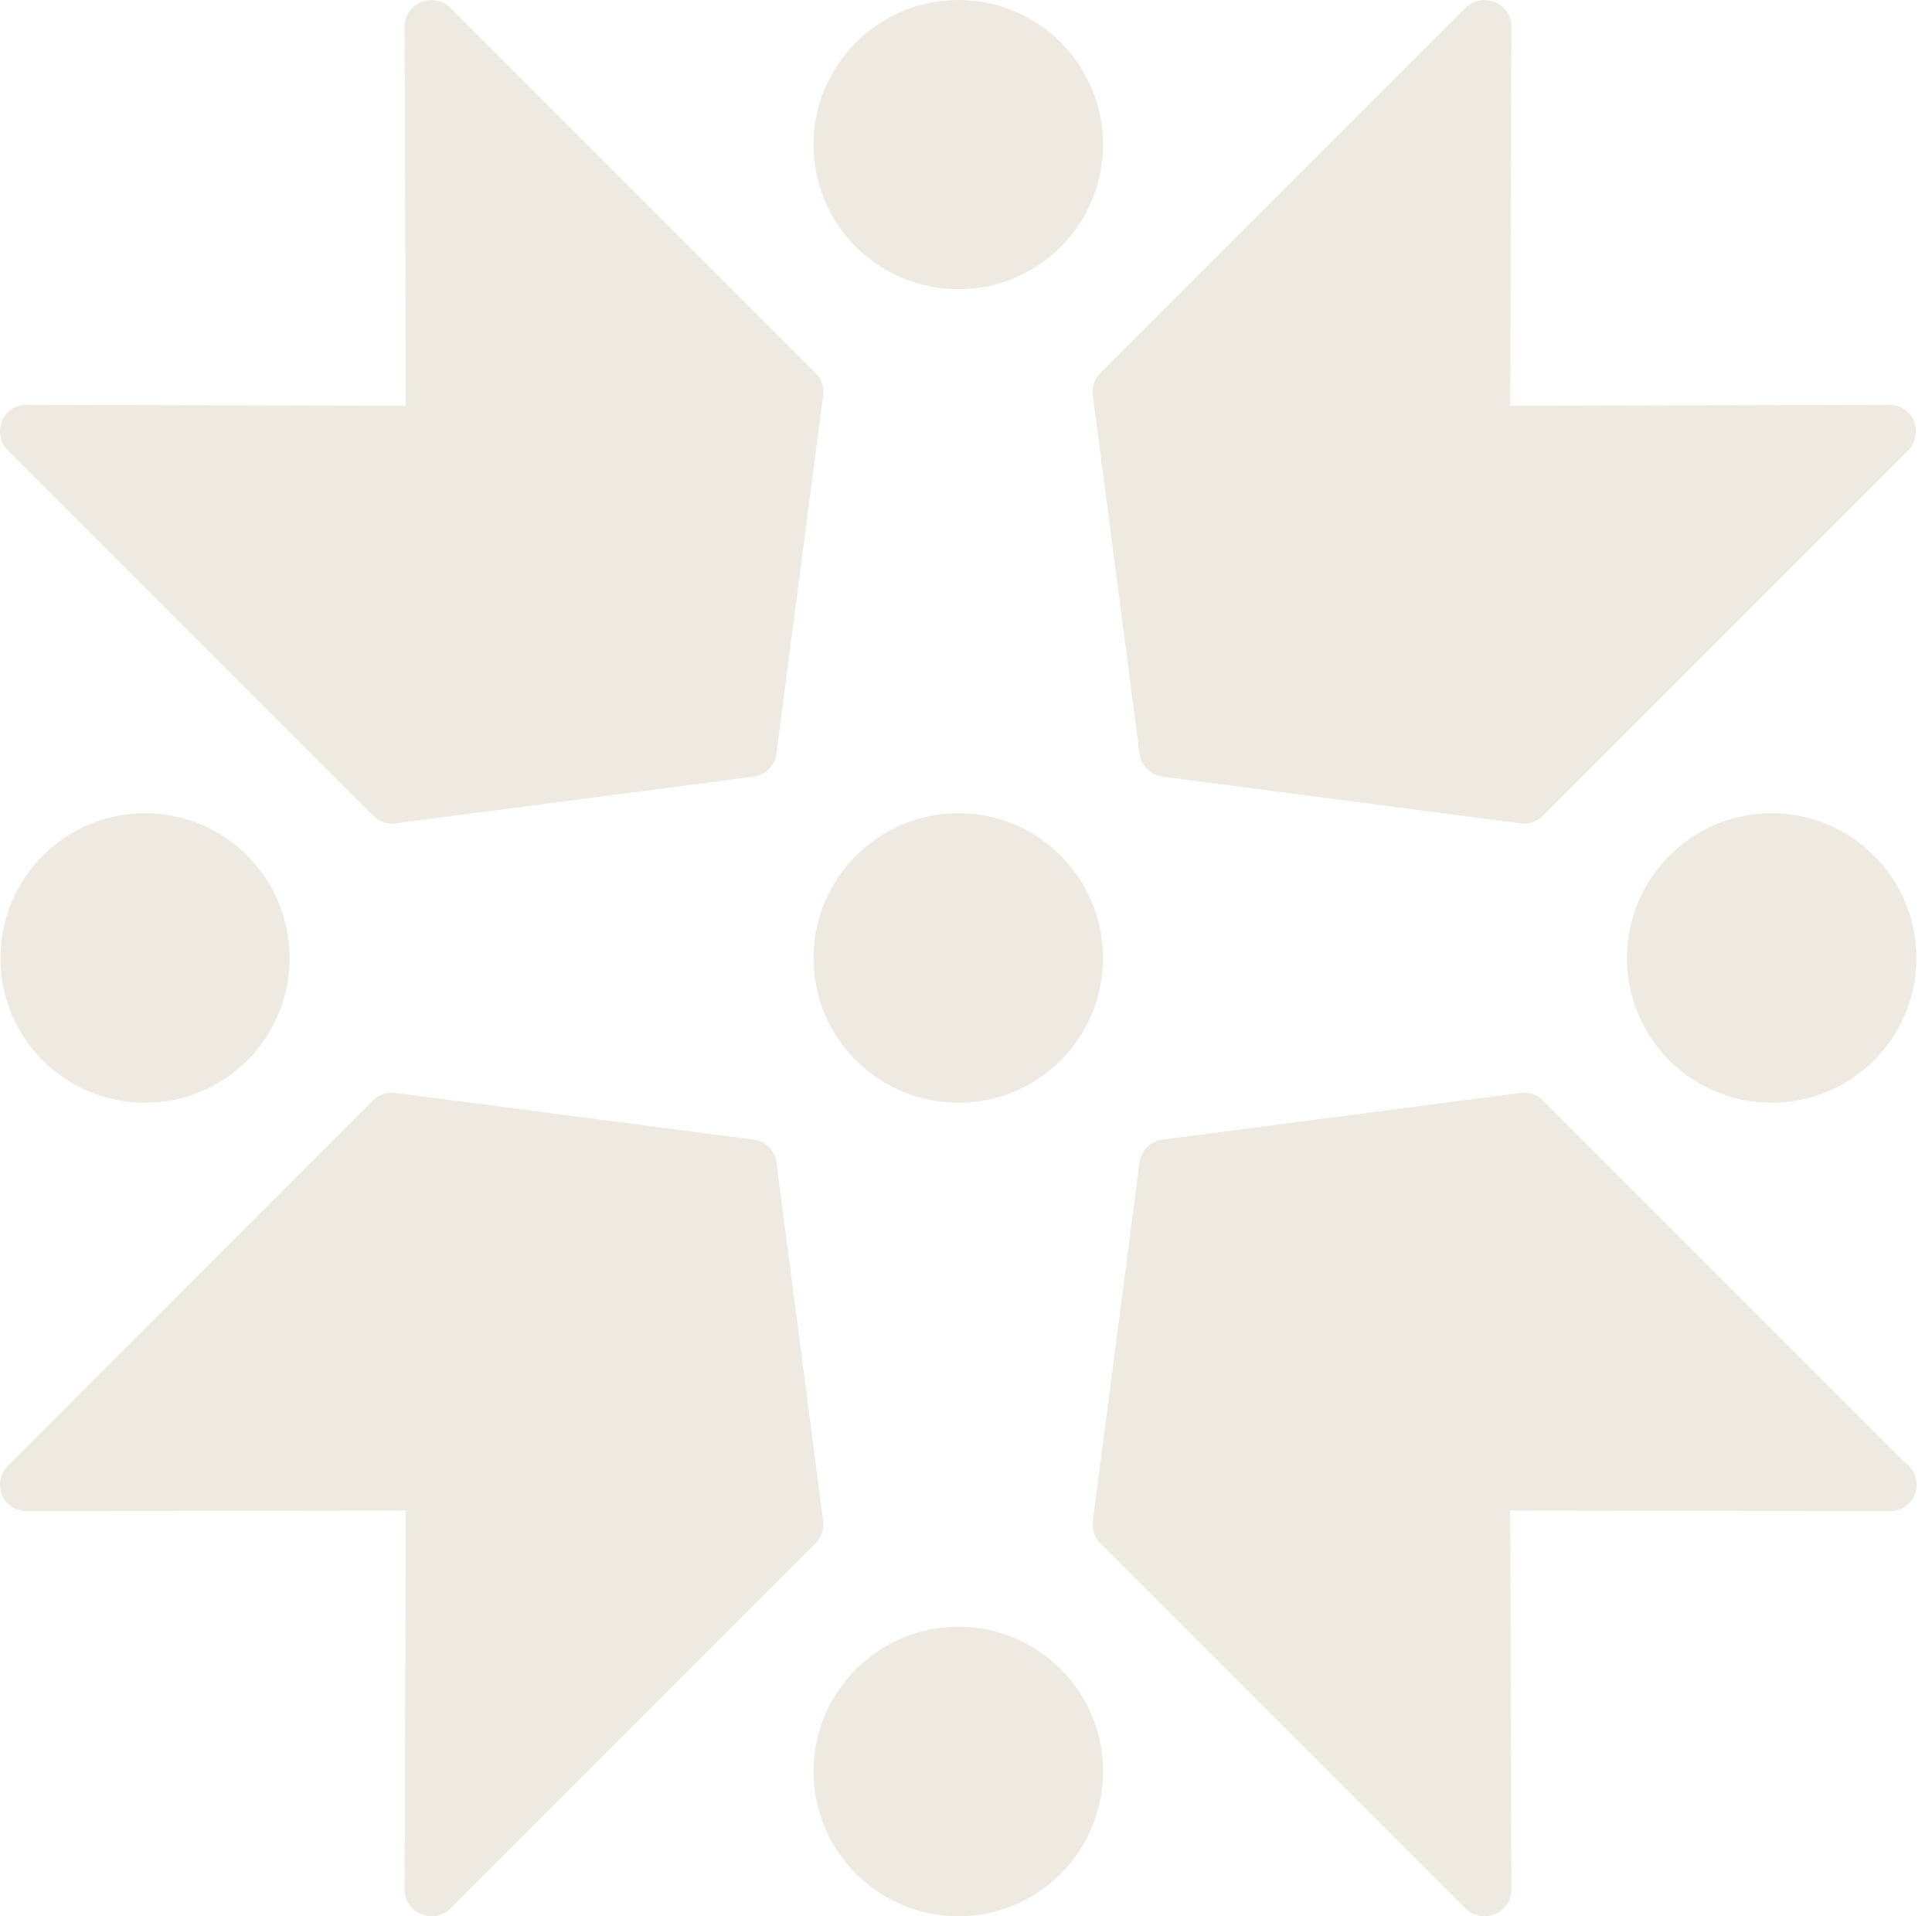 <svg width="121" height="120" viewBox="0 0 121 120" fill="none" xmlns="http://www.w3.org/2000/svg">
<path d="M0.495 28.2C0.007 27.731 -0.124 27 0.12 26.363C0.382 25.744 0.982 25.35 1.676 25.35L25.413 25.406L25.338 1.669C25.338 0.994 25.751 0.376 26.389 0.131C27.007 -0.131 27.72 0.019 28.207 0.487L51.082 23.362C51.457 23.738 51.626 24.244 51.551 24.769L48.626 47.194C48.626 47.231 48.626 47.269 48.607 47.288C48.589 47.4 48.57 47.494 48.532 47.607C48.495 47.682 48.457 47.757 48.401 47.813C48.401 47.869 48.364 47.906 48.326 47.944C48.27 48.019 48.232 48.075 48.157 48.151C48.082 48.225 47.989 48.3 47.895 48.375C47.839 48.413 47.782 48.45 47.707 48.469C47.632 48.525 47.538 48.544 47.464 48.563C47.37 48.6 47.295 48.619 47.182 48.637L24.757 51.563C24.701 51.563 24.626 51.581 24.551 51.581C24.101 51.581 23.689 51.394 23.37 51.075L0.495 28.2Z" fill="#EEEAE1"/>
<path d="M69.082 110.926C69.082 115.932 65.032 120 60.026 120C55.019 120 50.951 115.932 50.951 110.926C50.951 105.938 55.019 101.869 60.026 101.869C65.032 101.869 69.082 105.938 69.082 110.926Z" fill="#EEEAE1"/>
<path d="M69.082 60C69.082 65.006 65.032 69.056 60.026 69.056C55.019 69.056 50.951 65.006 50.951 60C50.951 54.994 55.019 50.925 60.026 50.925C65.032 50.925 69.082 54.994 69.082 60Z" fill="#EEEAE1"/>
<path d="M120.045 92.963C120.045 93.9 119.295 94.632 118.376 94.632C118.357 94.632 118.338 94.632 118.338 94.632C118.32 94.632 118.32 94.632 118.32 94.632L94.582 94.594L94.657 118.332C94.657 118.988 94.263 119.606 93.626 119.869C93.42 119.944 93.195 120 92.988 120C92.557 120 92.107 119.832 91.788 119.513L68.913 96.638C68.538 96.263 68.388 95.738 68.445 95.231L71.37 72.788C71.37 72.769 71.37 72.731 71.388 72.675C71.407 72.581 71.445 72.469 71.482 72.394C71.501 72.319 71.538 72.244 71.595 72.169C71.613 72.132 71.632 72.075 71.67 72.037C71.726 71.963 71.782 71.888 71.838 71.831C71.913 71.756 71.97 71.7 72.045 71.663C72.12 71.606 72.195 71.55 72.27 71.531C72.363 71.475 72.438 71.438 72.551 71.419C72.626 71.381 72.72 71.362 72.813 71.362L95.238 68.437C95.763 68.362 96.27 68.55 96.626 68.906L119.332 91.612C119.763 91.913 120.045 92.419 120.045 92.963Z" fill="#EEEAE1"/>
<path d="M50.951 9.056C50.951 4.05 55.019 0 60.026 0C65.032 0 69.082 4.05 69.082 9.056C69.082 14.062 65.032 18.113 60.026 18.113C55.019 18.113 50.951 14.062 50.951 9.056Z" fill="#EEEAE1"/>
<path d="M120.026 60C120.026 65.006 115.957 69.056 110.951 69.056C105.964 69.056 101.895 65.006 101.895 60C101.895 54.994 105.964 50.925 110.951 50.925C115.957 50.925 120.026 54.994 120.026 60Z" fill="#EEEAE1"/>
<path d="M68.913 23.362L91.788 0.487C92.276 0.019 92.988 -0.131 93.607 0.131C94.245 0.375 94.657 0.994 94.657 1.669L94.582 25.406L118.32 25.35C118.32 25.35 118.32 25.35 118.338 25.35C119.013 25.35 119.613 25.744 119.876 26.363C120.12 27 119.988 27.731 119.501 28.2L96.626 51.075C96.307 51.394 95.895 51.581 95.463 51.581C95.37 51.581 95.295 51.563 95.238 51.563L72.813 48.637C72.701 48.619 72.626 48.6 72.532 48.563C72.457 48.544 72.363 48.525 72.288 48.469C72.213 48.45 72.157 48.413 72.101 48.375C72.007 48.3 71.913 48.226 71.838 48.151C71.763 48.075 71.726 48.019 71.67 47.944C71.632 47.907 71.595 47.869 71.595 47.813C71.538 47.757 71.501 47.682 71.463 47.607C71.445 47.494 71.407 47.4 71.388 47.288C71.388 47.269 71.37 47.231 71.37 47.194L68.445 24.769C68.37 24.244 68.538 23.738 68.913 23.362Z" fill="#EEEAE1"/>
<path d="M9.082 50.925C14.088 50.925 18.138 54.994 18.138 60C18.138 65.006 14.088 69.056 9.082 69.056C4.076 69.056 0.026 65.006 0.026 60C0.026 54.994 4.076 50.925 9.082 50.925Z" fill="#EEEAE1"/>
<path d="M51.082 96.638L28.207 119.512C27.888 119.832 27.457 120 27.026 120C26.801 120 26.576 119.944 26.388 119.869C25.751 119.606 25.338 118.987 25.338 118.331L25.413 94.594L1.676 94.632C0.982 94.632 0.382 94.237 0.119 93.619C-0.124 92.981 0.007 92.269 0.494 91.8L23.369 68.906C23.744 68.55 24.232 68.362 24.757 68.438L47.182 71.363C47.182 71.363 47.201 71.363 47.219 71.363C47.313 71.381 47.388 71.381 47.463 71.419C47.557 71.438 47.632 71.475 47.726 71.532C47.895 71.588 48.026 71.7 48.157 71.831C48.232 71.888 48.288 71.963 48.326 72.037C48.363 72.075 48.401 72.132 48.401 72.169C48.457 72.244 48.495 72.319 48.532 72.394C48.569 72.469 48.588 72.581 48.607 72.675C48.626 72.731 48.626 72.769 48.626 72.788L51.551 95.232C51.626 95.738 51.457 96.263 51.082 96.638Z" fill="#EEEAE1"/>
</svg>
